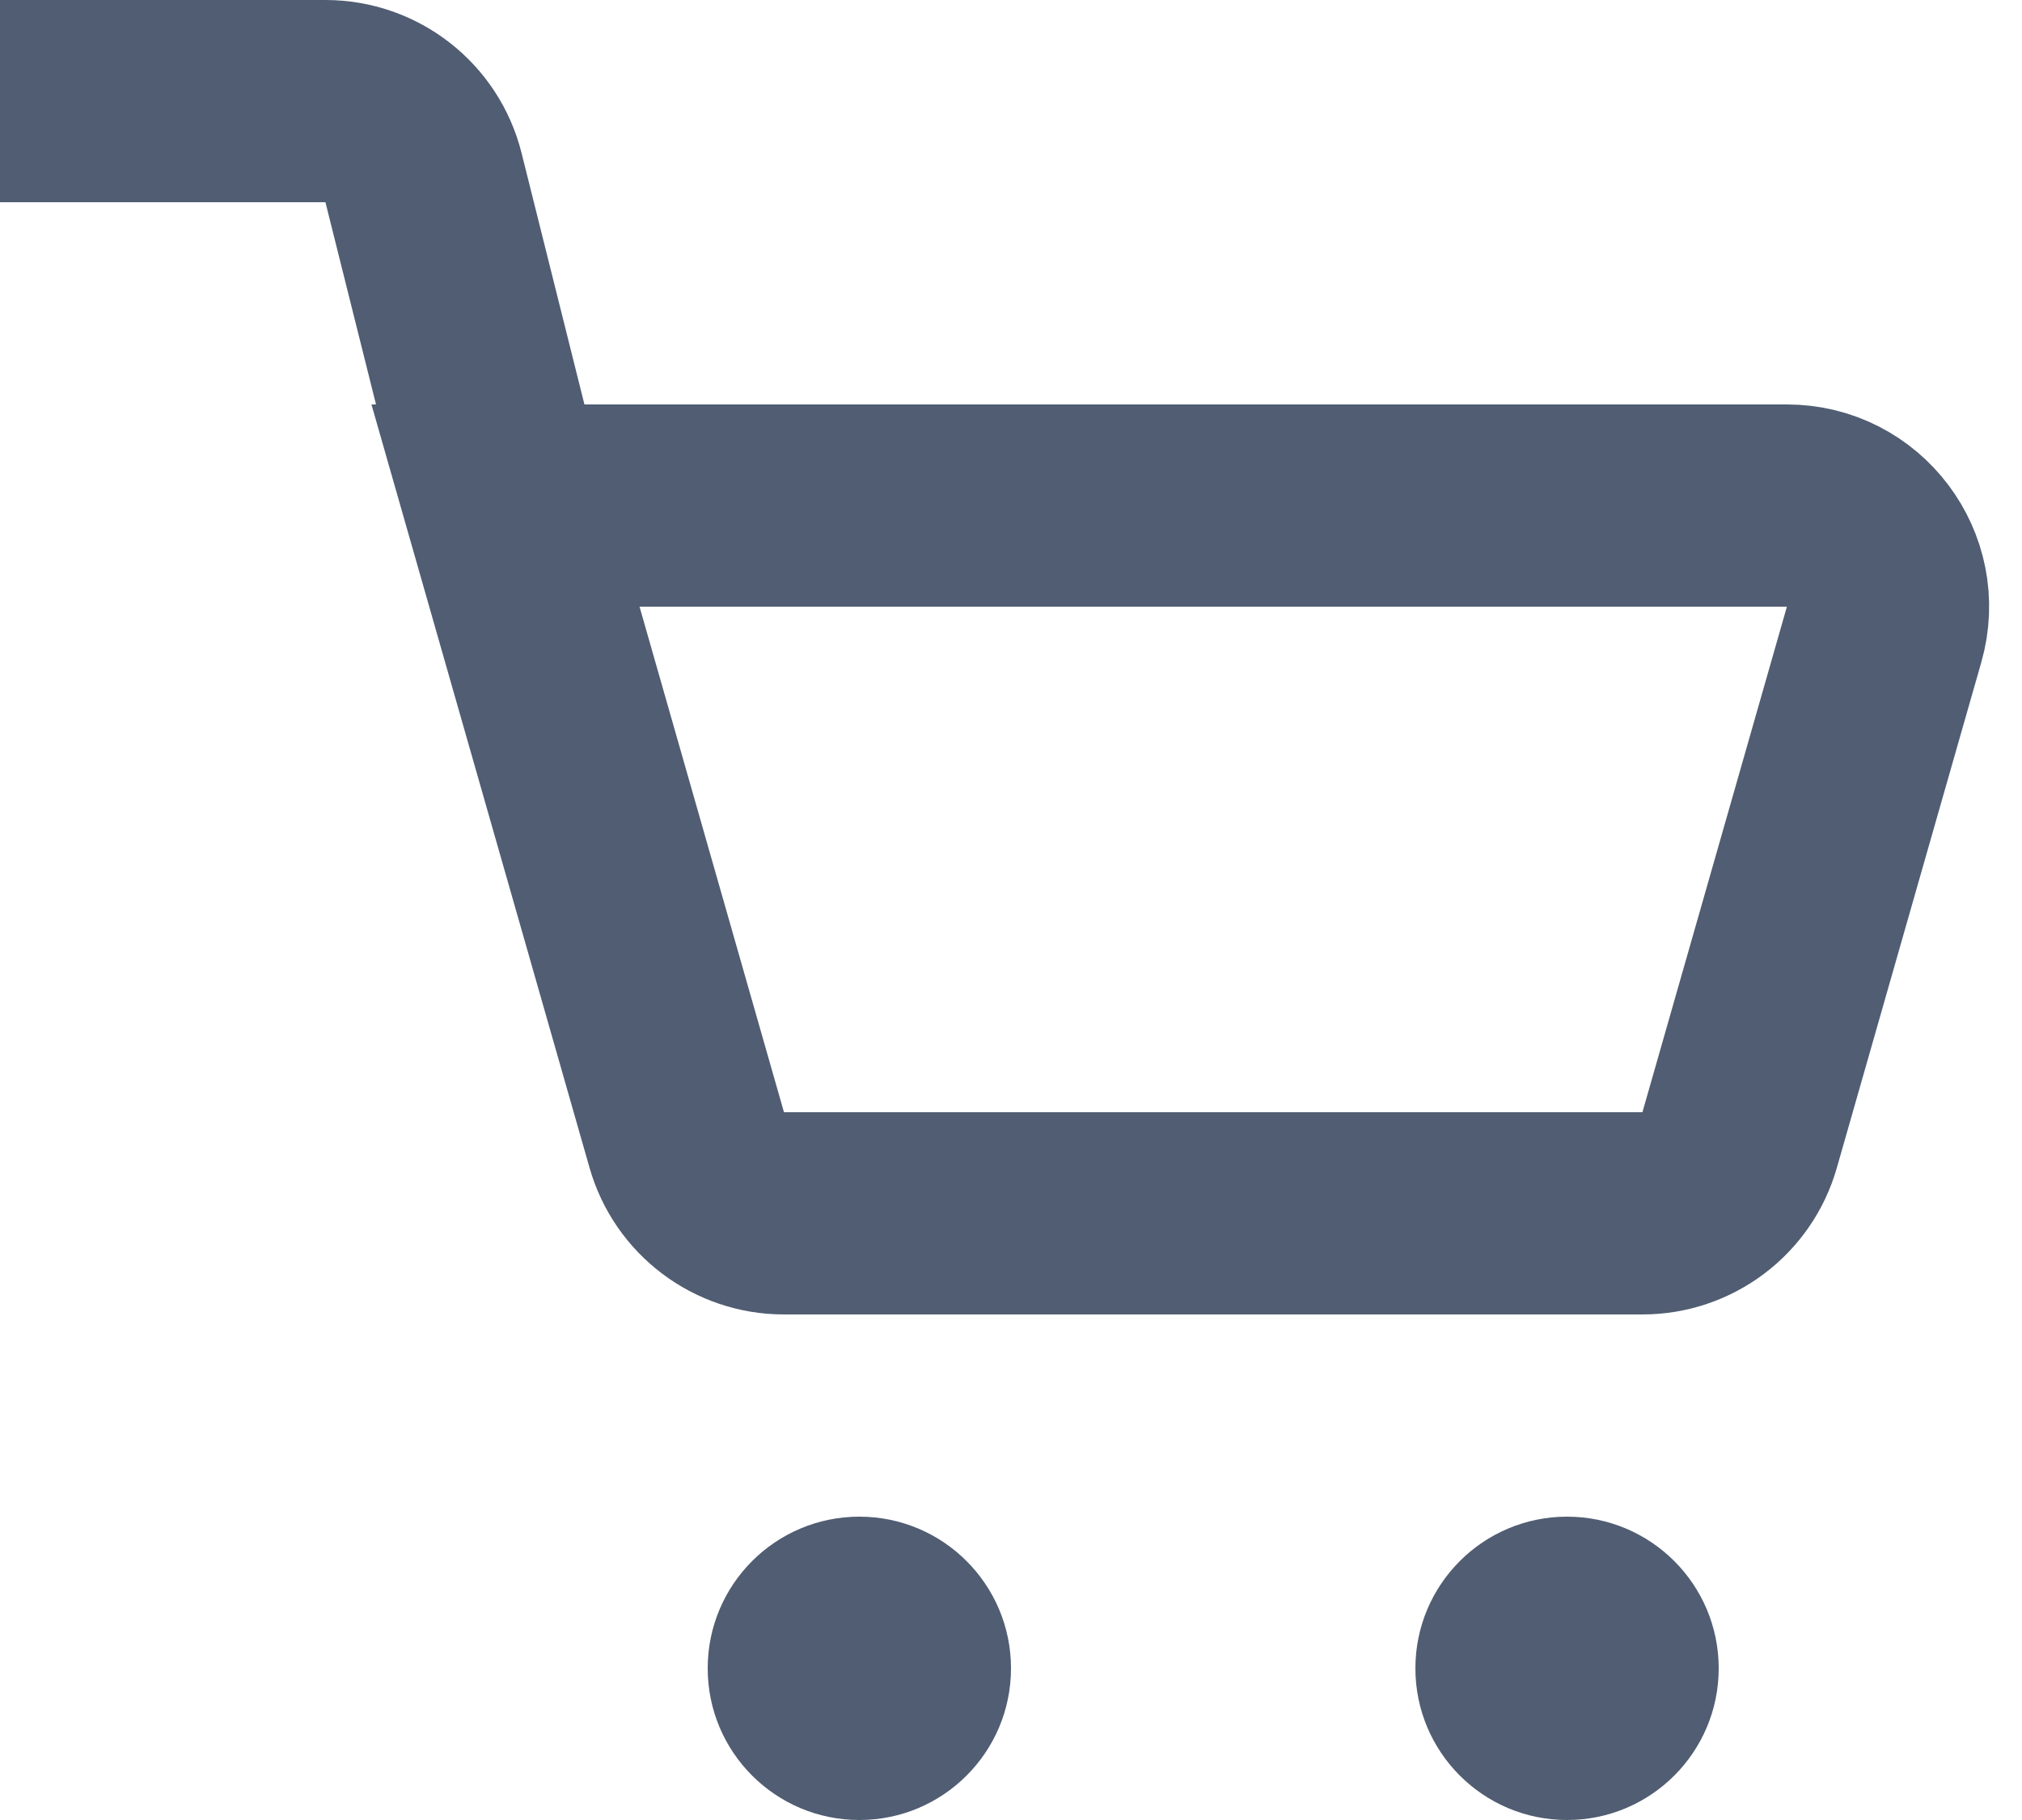<svg width="20" height="18" viewBox="0 0 20 18" fill="none" xmlns="http://www.w3.org/2000/svg">
<g clip-path="url(#clip0_21429_5921)">
<path d="M0 1H3.219C3.678 1 4.078 1.312 4.189 1.757L5 5M5 5H17.674C18.339 5 18.818 5.636 18.636 6.275L17.207 11.275C17.085 11.704 16.692 12 16.246 12H7.754C7.308 12 6.915 11.704 6.793 11.275L5 5Z" stroke="#505D72" stroke-width="2"/>
<circle cx="8.5" cy="16.5" r="1.5" fill="#505D72"/>
<circle cx="15.5" cy="16.5" r="1.5" fill="#505D72"/>
</g>
<defs>
<clipPath id="clip0_21429_5921">
<rect width="20" height="18" fill="white"/>
</clipPath>
</defs>
</svg>

